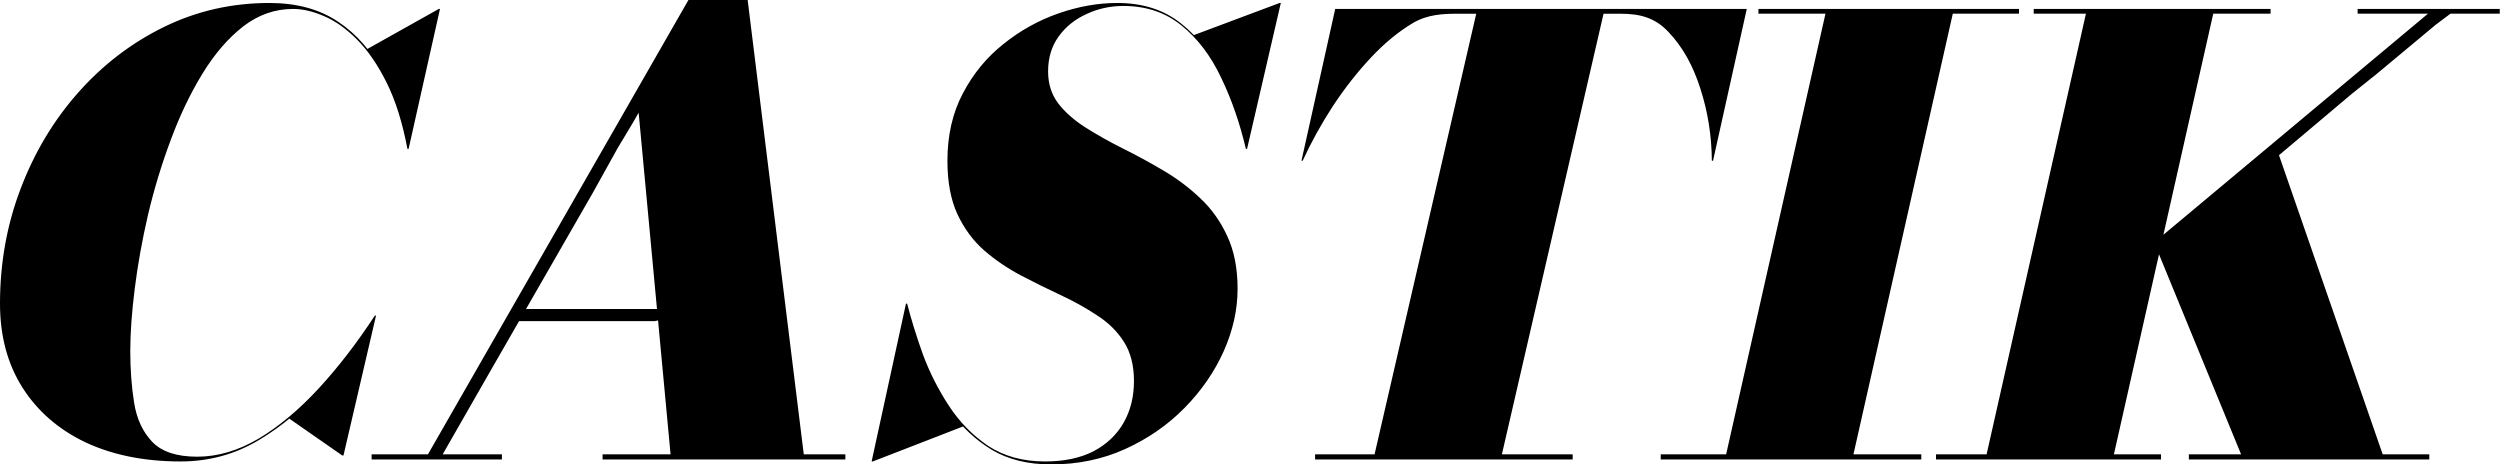 <svg width="253" height="47" viewBox="0 0 253 47" fill="none" xmlns="http://www.w3.org/2000/svg">
<path d="M18.278 46.699C14.623 46.699 11.416 46.056 8.66 44.77C5.923 43.465 3.796 41.617 2.277 39.227C0.759 36.837 0 34.005 0 30.731C0 26.613 0.699 22.727 2.098 19.071C3.496 15.396 5.444 12.152 7.941 9.34C10.438 6.528 13.334 4.318 16.63 2.712C19.926 1.105 23.472 0.301 27.268 0.301C30.024 0.301 32.342 0.934 34.219 2.199C36.117 3.465 37.635 5.212 38.774 7.442C39.933 9.651 40.792 12.192 41.351 15.064H41.231C40.732 12.413 40.032 10.183 39.134 8.376C38.235 6.568 37.236 5.112 36.137 4.007C35.038 2.902 33.92 2.109 32.781 1.627C31.663 1.145 30.624 0.904 29.665 0.904C27.827 0.904 26.139 1.496 24.601 2.681C23.083 3.866 21.714 5.453 20.496 7.442C19.277 9.43 18.208 11.66 17.29 14.13C16.371 16.581 15.601 19.111 14.982 21.722C14.383 24.314 13.934 26.814 13.634 29.224C13.334 31.614 13.184 33.724 13.184 35.551C13.184 37.399 13.314 39.136 13.574 40.764C13.834 42.39 14.443 43.706 15.402 44.71C16.361 45.715 17.879 46.217 19.956 46.217C22.034 46.217 24.111 45.604 26.189 44.379C28.267 43.133 30.294 41.436 32.272 39.287C34.249 37.138 36.137 34.688 37.935 31.936H38.055C36.457 34.406 34.669 36.776 32.691 39.046C30.734 41.296 28.556 43.134 26.159 44.56C23.762 45.986 21.135 46.699 18.278 46.699ZM34.639 46.096L29.185 42.3C30.384 41.296 31.593 40.121 32.811 38.775C34.03 37.429 35.258 35.893 36.497 34.165L37.935 31.936H38.055L34.759 46.096H34.639ZM41.231 15.064L40.812 12.774C40.272 11.027 39.733 9.561 39.194 8.376C38.674 7.171 37.975 6.046 37.096 5.001L44.407 0.904H44.527L41.351 15.064H41.231ZM43.241 46.096L69.67 0H75.663L81.356 46.096H67.872L64.5 10L64.632 11.407L64 12.5L62.5 15L60 19.5L55 28.199C50.94 35.258 48.5 39.5 44.5 46.5H44L43.241 46.096ZM37.608 46.5V45.976H50.792V46.5H50.377H50H49.627H49.24H48.84H48.427H47.652H47.239H46.902H46.102H44.5H44.126H43.726H43.241H42.833H40.726H40.251C40.251 46.5 39.73 46.5 39.388 46.5C39.217 46.5 39.096 46.5 38.926 46.5C38.755 46.5 38.671 46.5 38.5 46.5C38.329 46.5 38.171 46.5 38 46.5C37.829 46.5 37.608 46.5 37.608 46.5ZM60.98 46.5V45.976H85.551V46.5H60.98ZM51.926 32.5L51.811 31.273H71.168L71 31.5L66.25 32.5H61.5H57H51.926ZM106.367 47C104.03 47 102.032 46.508 100.374 45.524C98.716 44.519 97.317 43.204 96.178 41.577C95.06 39.95 94.141 38.193 93.422 36.304C92.723 34.396 92.143 32.538 91.684 30.731H91.804C92.203 32.297 92.733 34.005 93.392 35.853C94.071 37.68 94.95 39.418 96.029 41.065C97.107 42.712 98.436 44.068 100.014 45.132C101.613 46.176 103.53 46.699 105.768 46.699C107.685 46.699 109.313 46.357 110.652 45.674C111.99 44.971 113.009 44.007 113.708 42.782C114.407 41.557 114.757 40.151 114.757 38.564C114.757 36.977 114.417 35.652 113.738 34.587C113.059 33.523 112.15 32.629 111.011 31.906C109.893 31.163 108.664 30.48 107.325 29.857C105.987 29.234 104.649 28.572 103.31 27.869C101.972 27.166 100.734 26.322 99.594 25.338C98.476 24.354 97.577 23.139 96.898 21.692C96.218 20.226 95.879 18.418 95.879 16.269C95.879 13.698 96.398 11.429 97.437 9.46C98.476 7.472 99.844 5.805 101.543 4.459C103.241 3.093 105.098 2.059 107.116 1.356C109.134 0.653 111.121 0.301 113.079 0.301C115.636 0.301 117.773 0.984 119.491 2.35C121.229 3.716 122.628 5.524 123.686 7.773C124.765 10.003 125.604 12.433 126.203 15.064H126.083C125.464 12.433 124.625 10.023 123.565 7.833C122.528 5.644 121.199 3.897 119.581 2.591C117.963 1.265 115.995 0.603 113.678 0.603C112.36 0.603 111.121 0.874 109.963 1.416C108.804 1.938 107.865 2.691 107.146 3.676C106.427 4.66 106.067 5.845 106.067 7.231C106.067 8.476 106.407 9.551 107.086 10.454C107.785 11.358 108.704 12.172 109.843 12.895C110.981 13.618 112.23 14.321 113.588 15.004C114.967 15.687 116.335 16.43 117.693 17.233C119.072 18.037 120.33 18.981 121.469 20.065C122.608 21.13 123.517 22.405 124.196 23.892C124.895 25.378 125.244 27.156 125.244 29.224C125.244 31.333 124.775 33.442 123.836 35.551C122.897 37.64 121.579 39.548 119.881 41.276C118.183 43.003 116.185 44.389 113.888 45.433C111.591 46.478 109.084 47 106.367 47ZM88.208 46.699L91.684 30.731H91.804L92.223 32.599C92.842 34.667 93.572 36.606 94.411 38.413C95.25 40.201 96.278 41.778 97.497 43.144L88.328 46.699H88.208ZM126.083 15.064L125.784 13.497C125.225 11.65 124.615 9.942 123.956 8.376C123.297 6.789 122.248 5.182 120.81 3.555L129.499 0.301H129.619L126.203 15.064H126.083ZM139.079 46.096L149.507 0.904H162.391L151.964 46.096H139.079ZM133.086 46.5V45.976H159.155V46.5H133.086ZM131.708 16.269L135.124 0.904H176.774L173.358 16.269H173.239C173.219 13.718 172.829 11.278 172.07 8.948C171.331 6.618 170.262 4.72 168.864 3.254C167.485 1.768 165.938 1.39 164 1.39H160H156H147.5C146.042 1.39 144.483 1.456 143.004 2.32C141.546 3.184 140.128 4.349 138.749 5.815C137.391 7.261 136.113 8.888 134.914 10.695C133.735 12.503 132.707 14.361 131.828 16.269H131.708ZM174.658 46.096L184.846 0.904H197.731L187.543 46.096H174.658ZM168.066 46.5V45.976H194.434V46.5H168.066ZM177.954 1.386V0.904H204.323V1.386H177.954ZM207.849 33.02L246.143 1.024L247 1L248.5 1L246.5 2.5L243.5 5L240.5 7.5L238 9.5L233.254 13.5L228.5 17.5L208.088 33.02H207.849ZM195.923 46.5V45.976H218.696V46.5H195.923ZM221.512 46.5V45.976H245.844V46.5H221.512ZM201.017 46.096L211.205 0.904H224.089L213.901 46.096H201.017ZM226.846 46.096L218 24.539L230.202 14.461L241.169 46.096H226.846ZM205.811 1.386V0.904H229.783V1.386H205.811ZM238.592 1.386V0.904H252.975V1.386H238.592Z" fill="black"/>
</svg>
